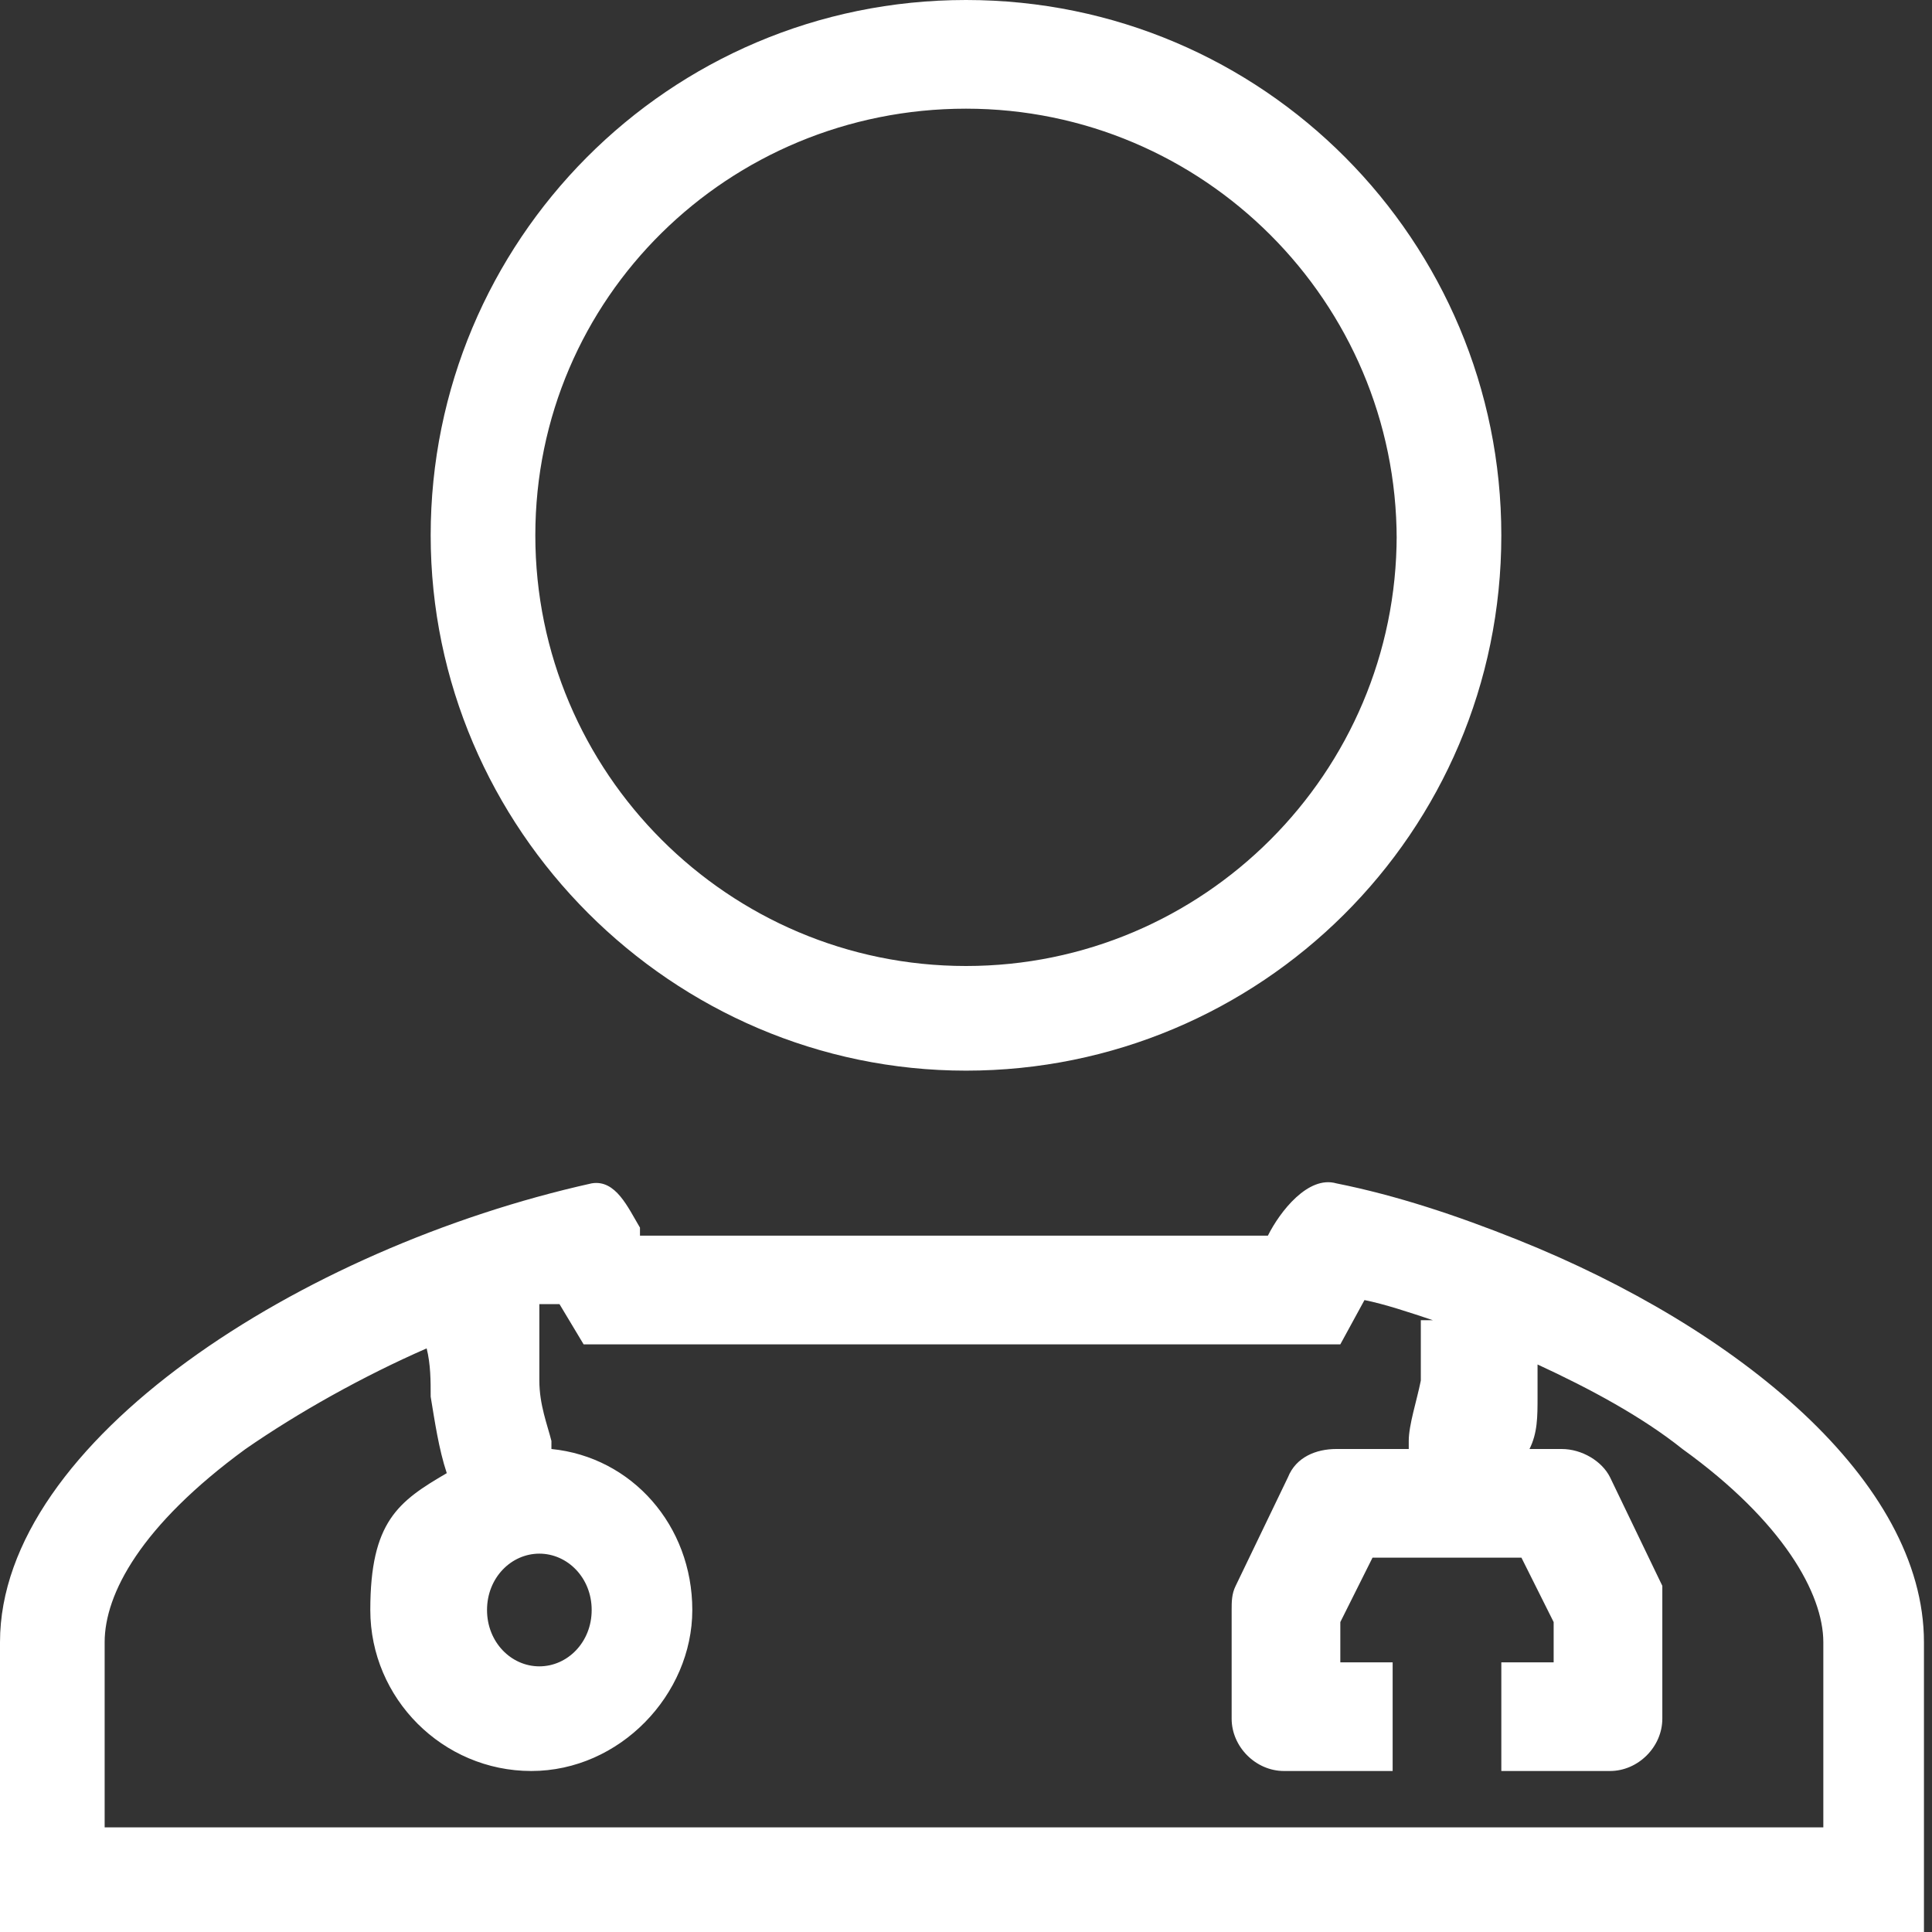 <?xml version="1.0" encoding="UTF-8"?>
<svg xmlns="http://www.w3.org/2000/svg" version="1.1" viewBox="0 0 48 48">
  <rect x="0" y="0" width="48" height="48" fill="#333333" stroke="none"/>
  <defs>
    <style>
      .cls-1 {
        fill: #fff;
        fill-rule: evenodd;
      }
    </style>
  </defs>
  <g>
    <g id="Ebene_1">
      <g id="Ebene_1-2" data-name="Ebene_1">
        <path class="cls-1" d="M37.3,13.3c0,7.4-6,13.3-13.3,13.3s-13.3-6-13.3-13.3S16.6,0,24,0s13.3,6,13.3,13.3ZM34.7,13.3c0,5.9-4.8,10.7-10.7,10.7s-10.7-4.8-10.7-10.7S18.1,2.7,24,2.7s10.7,4.8,10.7,10.7h0Z"></path>
        <path class="cls-1" d="M15.9,30.5h0v.2h15.6c.3-.6,1-1.5,1.7-1.3,1.5.3,3,.8,4.5,1.4h0c5.5,2.2,10.1,6,10.1,10v7.2H0v-7.2c0-5,7.5-9.8,14.7-11.4.6-.1.9.6,1.2,1.1ZM35.6,32.8c-.6-.2-1.2-.4-1.7-.5l-.6,1.1H14.5l-.6-1c-.2,0-.3,0-.5,0v1.9c0,.6.2,1.1.3,1.5v.2c2,.2,3.5,1.9,3.5,4s-1.8,4-4,4-4-1.8-4-4,.7-2.7,1.9-3.4h0c-.2-.6-.3-1.3-.4-1.9,0-.4,0-.8-.1-1.2-1.6.7-3.2,1.6-4.5,2.5-2.6,1.9-3.5,3.6-3.5,4.8v4.6h42.7v-4.6c0-1.2-1-3-3.5-4.8-1-.8-2.3-1.5-3.6-2.1v.8c0,.5,0,.9-.2,1.3h.8c.5,0,1,.3,1.2.7l1.3,2.7c0,.2,0,.4,0,.6v2.7c0,.7-.6,1.3-1.3,1.3h-2.7v-2.7h1.3v-1l-.8-1.6h-3.7l-.8,1.6v1h1.3v2.7h-2.7c-.7,0-1.3-.6-1.3-1.3v-2.7c0-.2,0-.4.1-.6l1.3-2.7c.2-.5.7-.7,1.2-.7h1.8v-.2c0-.4.2-1,.3-1.5,0-.5,0-1.1,0-1.5h.2ZM14.7,40c0,.8-.6,1.4-1.3,1.4s-1.3-.6-1.3-1.4.6-1.4,1.3-1.4,1.3.6,1.3,1.4Z"></path>
      </g>
    </g>
  </g>
</svg>
